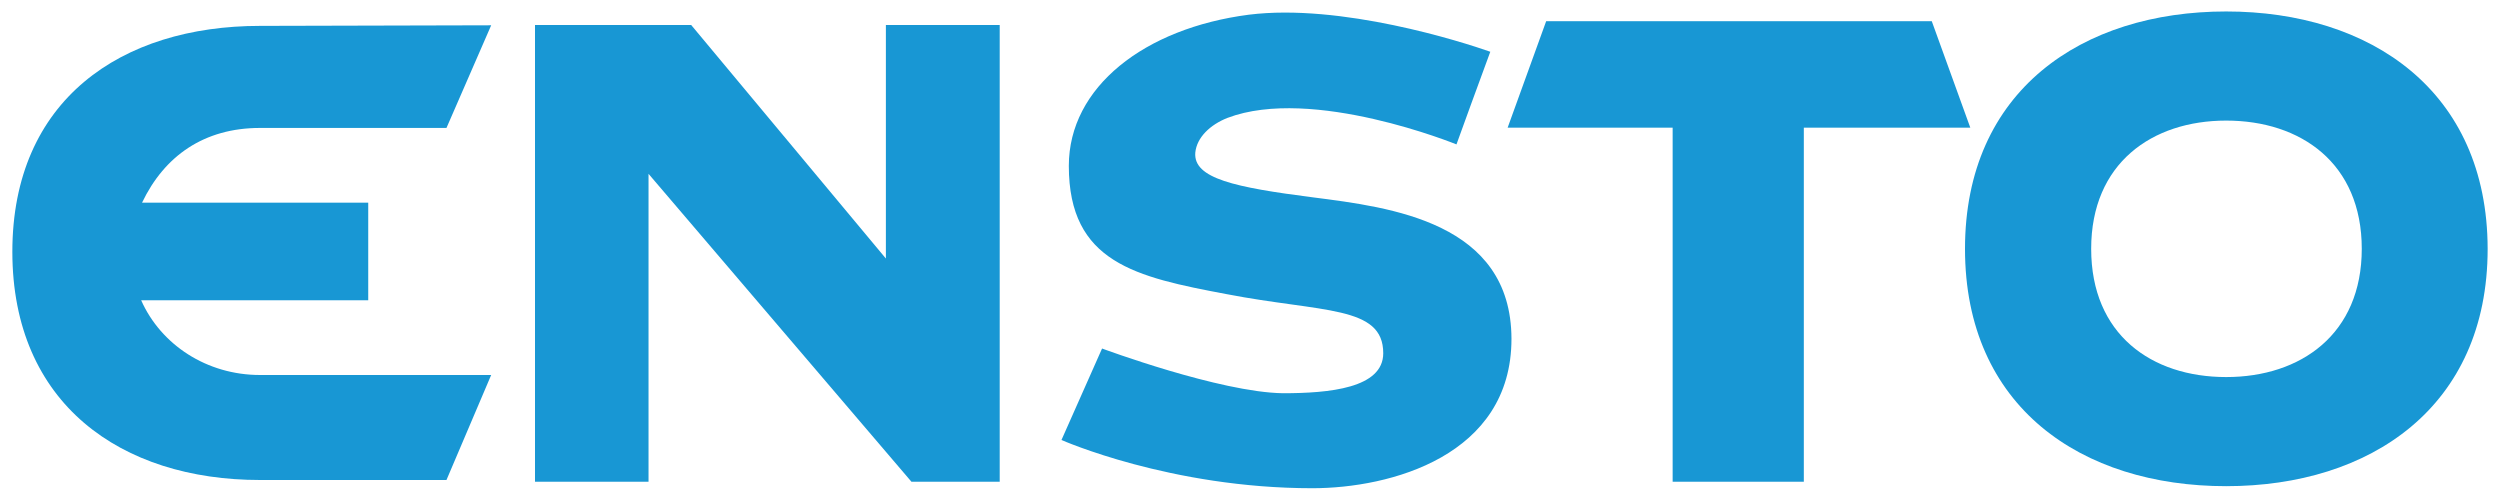 <?xml version="1.0" encoding="utf-8"?>
<!-- Generator: Adobe Illustrator 24.1.2, SVG Export Plug-In . SVG Version: 6.00 Build 0)  -->
<svg version="1.1" id="Layer_1" xmlns="http://www.w3.org/2000/svg" xmlns:xlink="http://www.w3.org/1999/xlink" x="0px" y="0px"
	 width="85px" height="17px" viewBox="0 0 85 17" style="enable-background:new 0 0 85 17;" xml:space="preserve">
<style type="text/css">
	.st0{fill-rule:evenodd;clip-rule:evenodd;fill:#1897D4;}
</style>
<g>
	<path class="st0" d="M75.69,12.82c-2.54,0-4.59-1.45-4.59-4.36s2.07-4.36,4.59-4.36c2.54,0,4.61,1.45,4.61,4.36
		C80.3,11.36,78.23,12.82,75.69,12.82 M75.69,0.39c-4.9,0-8.88,2.69-8.88,8.07s3.96,8.07,8.88,8.07c4.9,0,8.89-2.69,8.89-8.07
		C84.57,3.08,80.59,0.39,75.69,0.39z"/>
	<path class="st0" d="M8.84,4.35h6.34l1.52-3.49L8.84,0.88c-4.71,0-8.42,2.51-8.42,7.68s3.7,7.76,8.42,7.76h6.34l1.52-3.57H8.84
		c-1.81,0-3.37-1.03-4.04-2.54h7.72V6.89H4.83C5.59,5.3,6.94,4.35,8.84,4.35"/>
	<polyline class="st0" points="30.12,0.85 30.12,8.79 23.5,0.85 18.19,0.85 18.19,16.38 22.05,16.38 22.05,5.91 30.99,16.38 
		33.99,16.38 33.99,0.85 30.12,0.85 	"/>
	<polyline class="st0" points="65.68,0.72 52.57,0.72 51.26,4.34 56.87,4.34 56.87,16.38 61.33,16.38 61.33,4.34 66.99,4.34 
		65.68,0.72 	"/>
	<path class="st0" d="M44.64,6.71c-2.65-0.34-4.07-0.64-4-1.52c0.05-0.52,0.51-0.95,1.09-1.18c2.89-1.1,7.79,0.9,7.79,0.9
		s0.96-2.65,1.15-3.15c-0.96-0.34-5.08-1.65-8.21-1.26c-3.55,0.46-6.12,2.46-6.12,5.14c0,3.29,2.28,3.78,5.36,4.36
		c3.26,0.63,5.33,0.38,5.33,2.01c0,1.19-1.84,1.36-3.41,1.36c-2.14-0.03-6.15-1.52-6.15-1.52l-1.38,3.11c0,0,3.7,1.64,8.53,1.64
		c2.65,0,6.77-1.1,6.77-5.08C51.38,7.55,47.29,7.05,44.64,6.71"/>
</g>
</svg>
